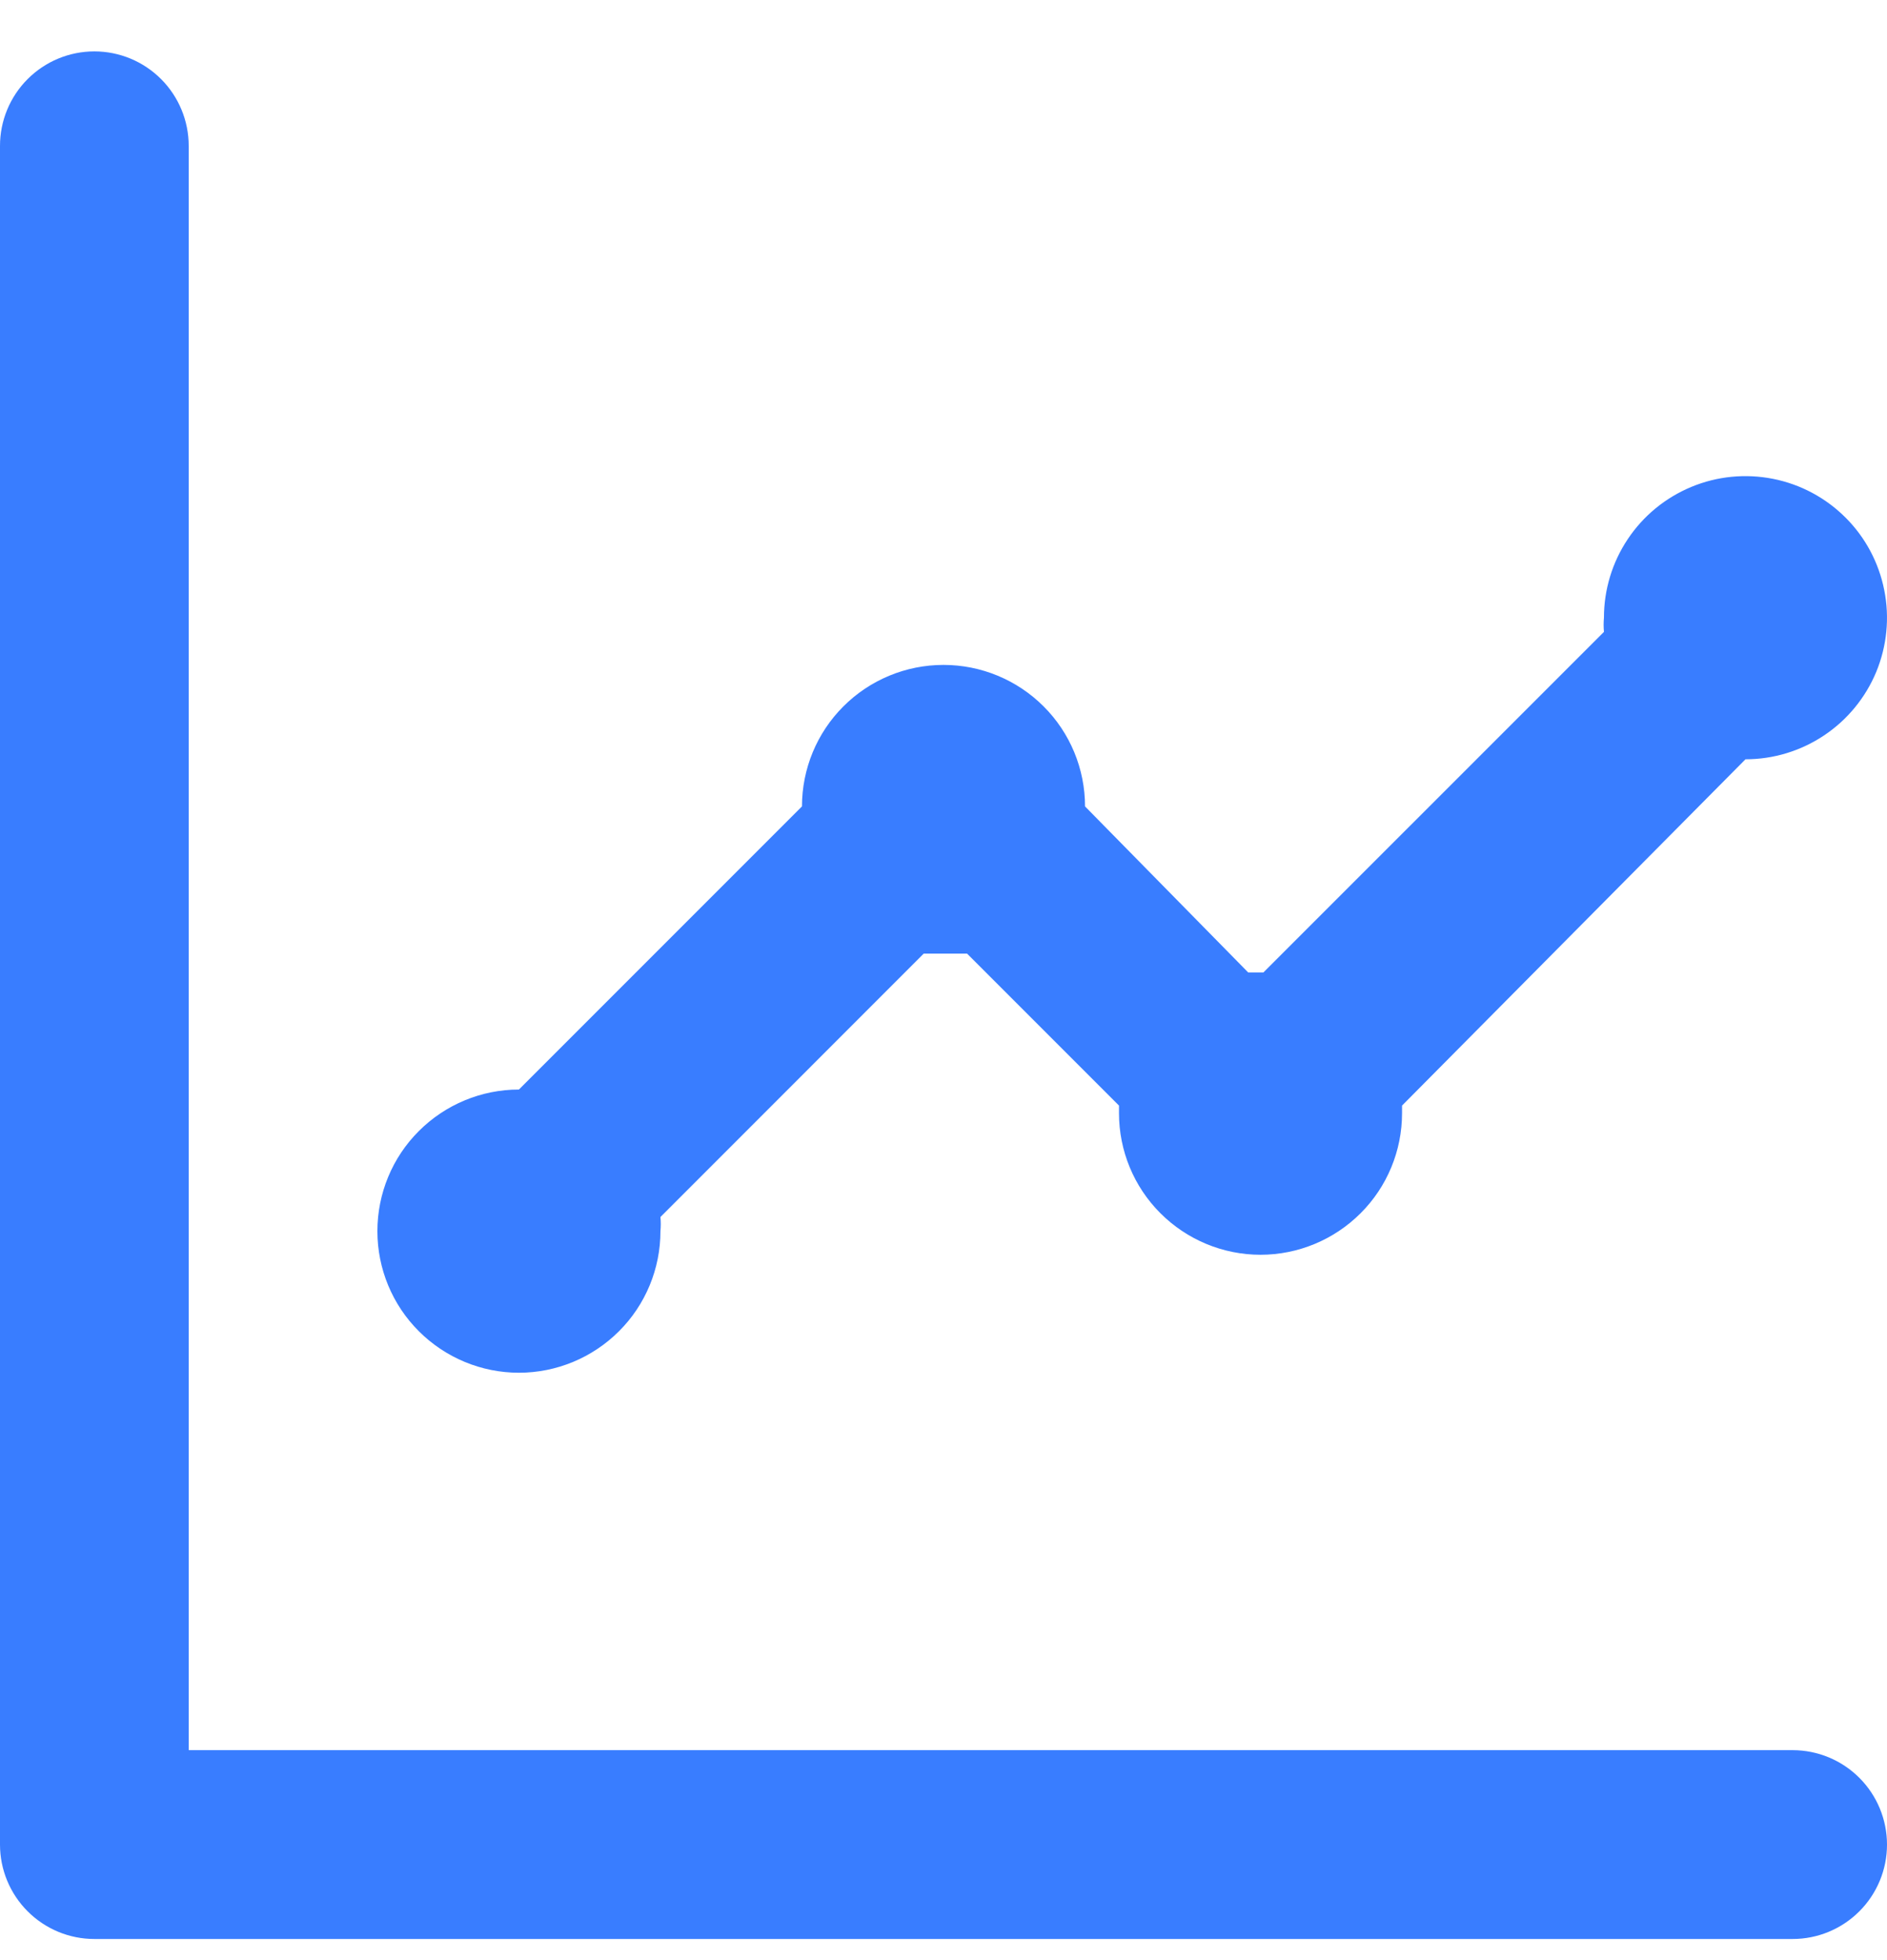<svg width="26" height="27" viewBox="0 0 26 27" fill="none" xmlns="http://www.w3.org/2000/svg">
<path d="M7.15 18.909C7.667 18.909 8.163 18.703 8.529 18.337C8.895 17.972 9.1 17.476 9.1 16.959C9.106 16.894 9.106 16.828 9.1 16.764L12.727 13.136H13.026H13.325L15.418 15.229C15.418 15.229 15.418 15.294 15.418 15.334C15.418 15.851 15.623 16.347 15.989 16.712C16.355 17.078 16.851 17.284 17.368 17.284C17.885 17.284 18.381 17.078 18.747 16.712C19.113 16.347 19.318 15.851 19.318 15.334V15.229L24.05 10.459C24.436 10.459 24.813 10.344 25.133 10.13C25.454 9.916 25.704 9.611 25.852 9.255C25.999 8.898 26.038 8.506 25.962 8.128C25.887 7.75 25.702 7.402 25.429 7.13C25.156 6.857 24.809 6.671 24.43 6.596C24.052 6.521 23.66 6.559 23.304 6.707C22.948 6.855 22.643 7.104 22.429 7.425C22.214 7.746 22.1 8.123 22.1 8.508C22.094 8.573 22.094 8.639 22.1 8.704L17.407 13.396H17.199L14.95 11.108C14.95 10.591 14.745 10.095 14.379 9.73C14.013 9.364 13.517 9.159 13 9.159C12.483 9.159 11.987 9.364 11.621 9.73C11.255 10.095 11.05 10.591 11.05 11.108L7.15 15.008C6.633 15.008 6.137 15.214 5.771 15.58C5.405 15.945 5.2 16.441 5.2 16.959C5.2 17.476 5.405 17.972 5.771 18.337C6.137 18.703 6.633 18.909 7.15 18.909ZM24.7 24.108H2.6V2.009C2.6 1.664 2.463 1.333 2.219 1.089C1.975 0.845 1.645 0.708 1.3 0.708C0.955 0.708 0.625 0.845 0.381 1.089C0.137 1.333 0 1.664 0 2.009V25.409C0 25.753 0.137 26.084 0.381 26.328C0.625 26.572 0.955 26.709 1.3 26.709H24.7C25.045 26.709 25.375 26.572 25.619 26.328C25.863 26.084 26 25.753 26 25.409C26 25.064 25.863 24.733 25.619 24.489C25.375 24.245 25.045 24.108 24.7 24.108Z" fill="#397DFF"/>
</svg>
